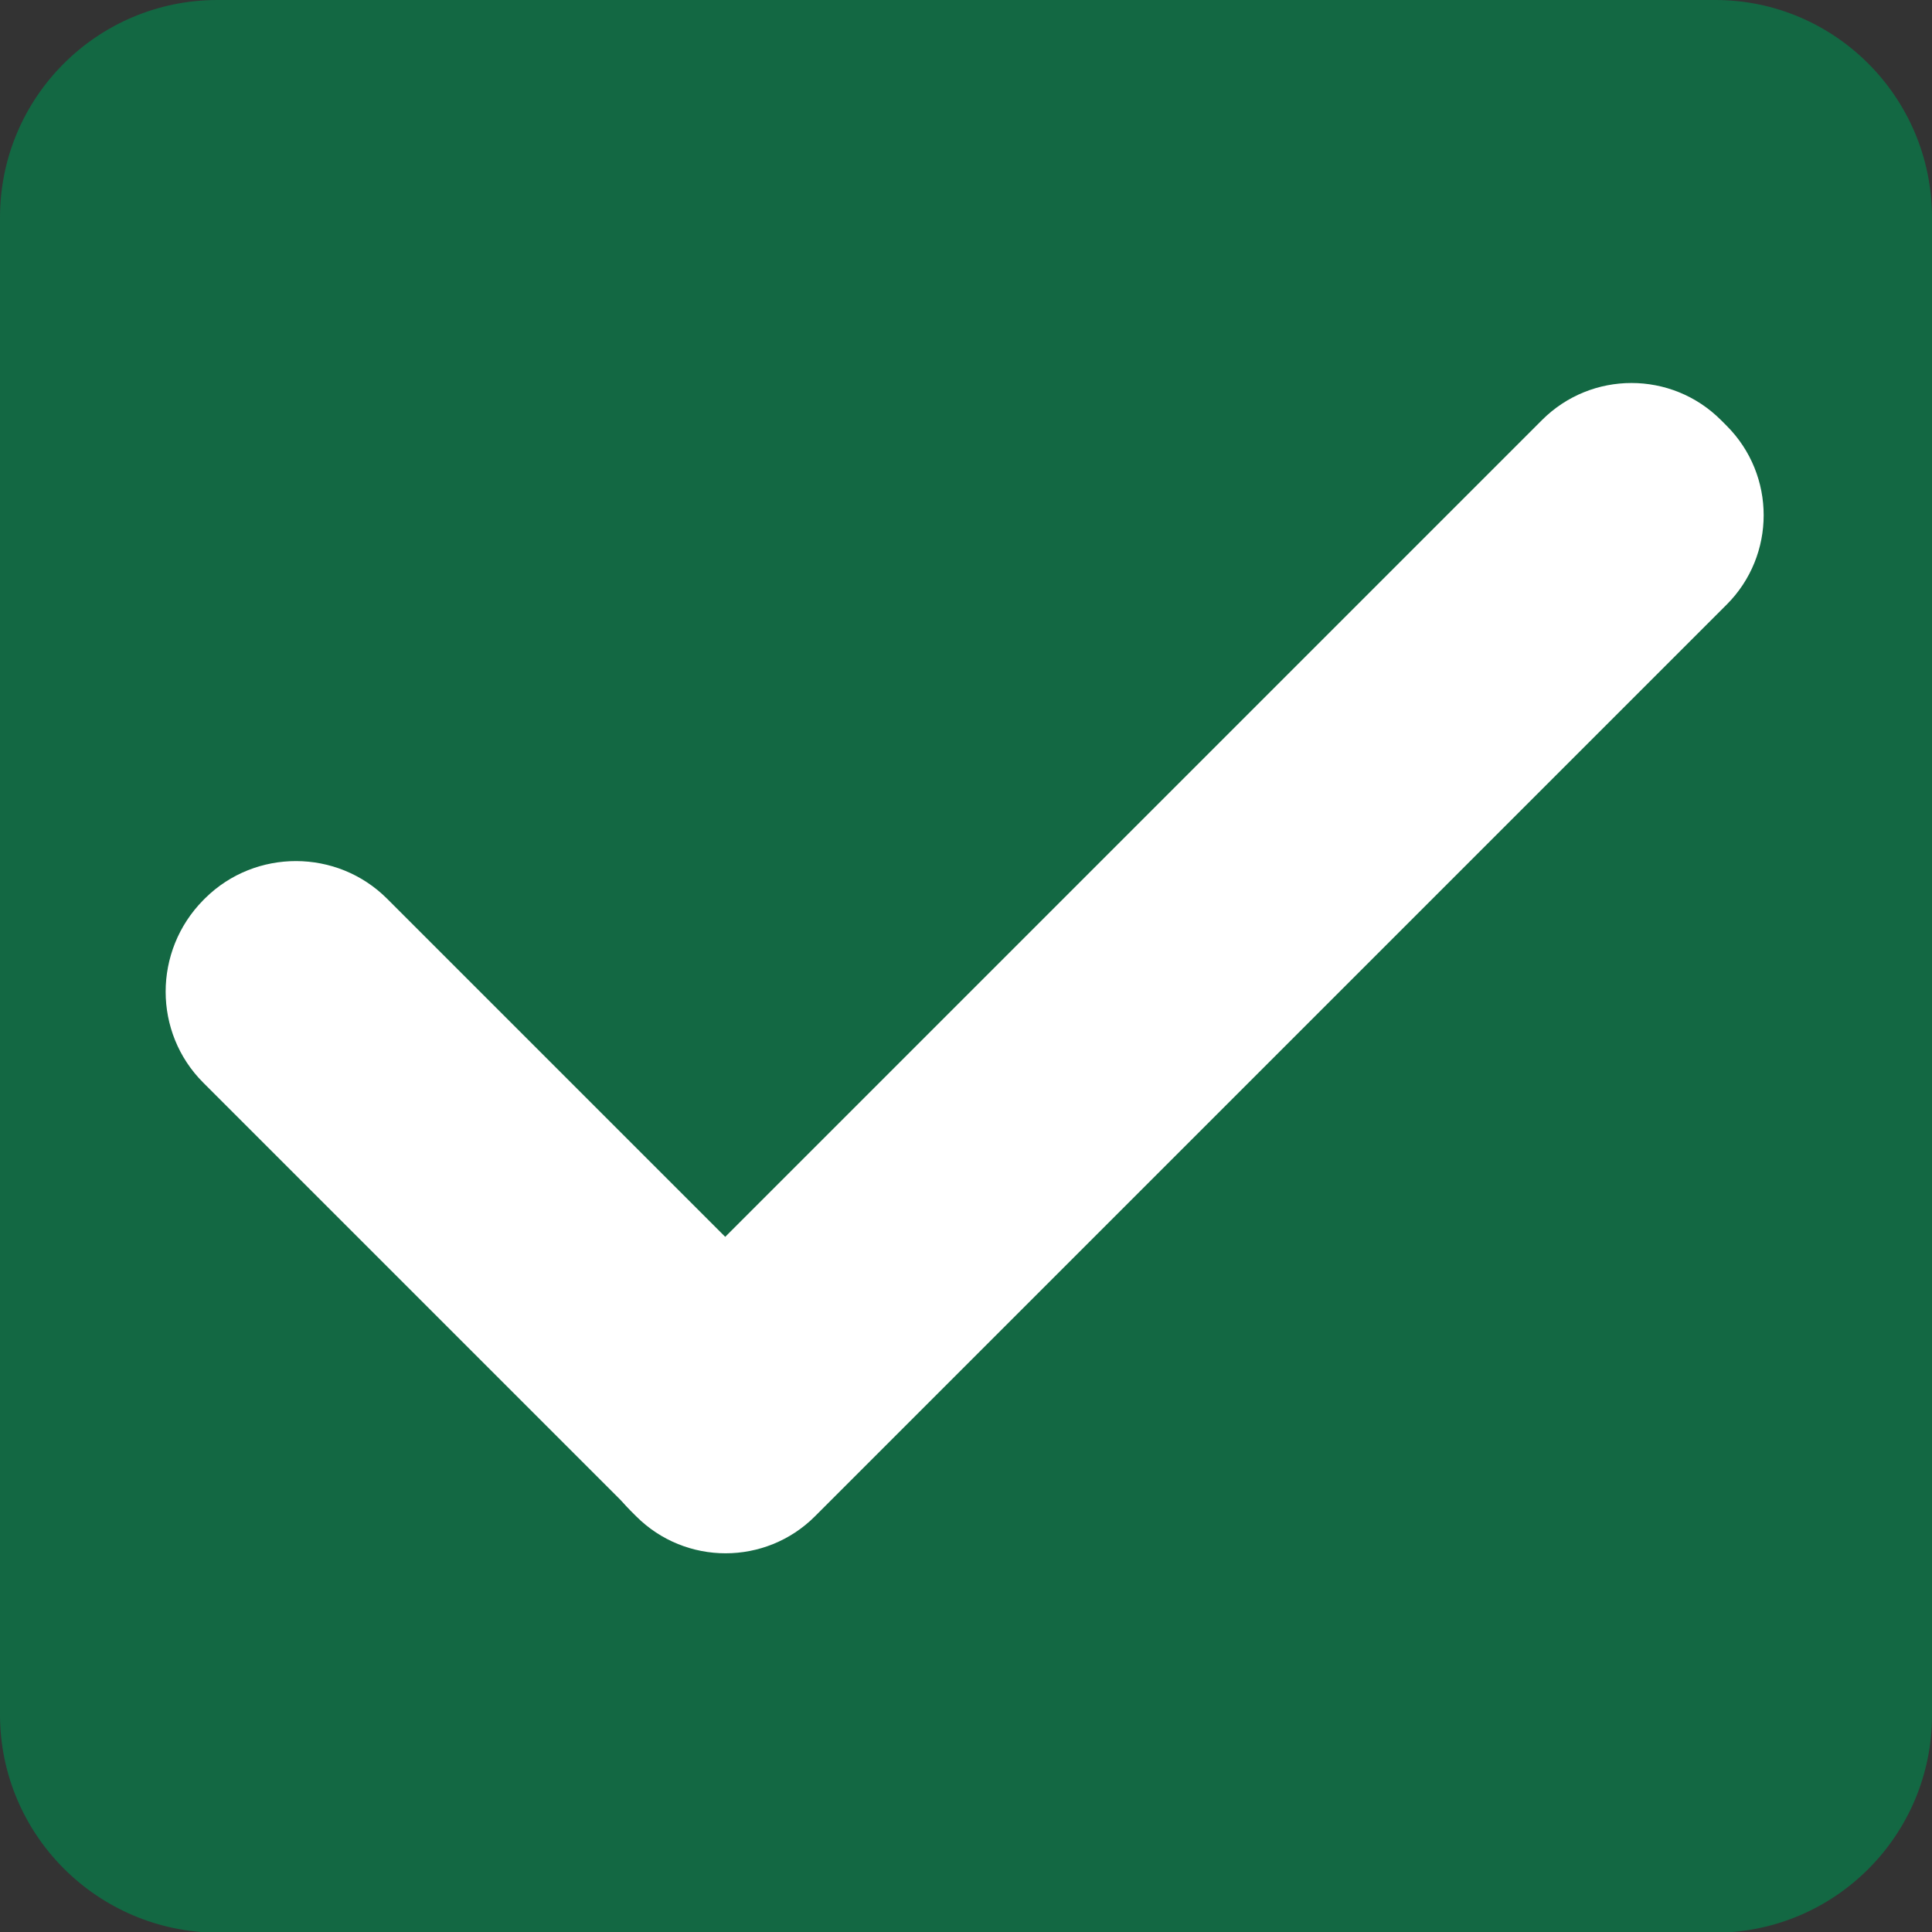 <?xml version="1.0" encoding="utf-8"?>
<!-- Generator: Adobe Illustrator 23.1.0, SVG Export Plug-In . SVG Version: 6.00 Build 0)  -->
<svg version="1.1" id="Слой_1" xmlns="http://www.w3.org/2000/svg" xmlns:xlink="http://www.w3.org/1999/xlink" x="0px" y="0px"
	 viewBox="0 0 270 270" style="enable-background:new 0 0 270 270;" xml:space="preserve">
<rect x="0" y="0" width="270" height="270" fill="#333333" stroke="none"/>
<style type="text/css">
	.st0{clip-path:url(#SVGID_2_);}
	.st1{fill:#136843;}
	.st2{fill:#FFFFFF;}
</style>
<g>
	<defs>
		<rect id="SVGID_1_" width="270" height="270"/>
	</defs>
	<clipPath id="SVGID_2_">
		<use xlink:href="#SVGID_1_"  style="overflow:visible;"/>
	</clipPath>
	<g class="st0">
		<path class="st1" d="M30.4,0h209.3C256.4,0,270,13.6,270,30.4v209.3c0,16.8-13.6,30.4-30.4,30.4H30.4C13.6,270,0,256.4,0,239.6
			V30.4C0,13.6,13.6,0,30.4,0z"/>
		<path class="st2" d="M88.1,186.1L215.5,58.7c6.9-6.9,18.1-6.9,25,0l0.8,0.8c6.9,6.9,6.9,18.1,0,25L113.9,211.9
			c-6.9,6.9-18.1,6.9-25,0l-0.8-0.8C81.2,204.2,81.2,193,88.1,186.1z"/>
		<path class="st2" d="M54.1,125.6l59.7,59.7c7.2,7.2,7.2,18.8,0,25.9c-7,7-18.4,7-25.5,0l-59.9-59.9c-7-7-7-18.4,0-25.5l0.3-0.3
			C35.7,118.6,47.1,118.6,54.1,125.6z"/>
	</g>
</g>
</svg>
